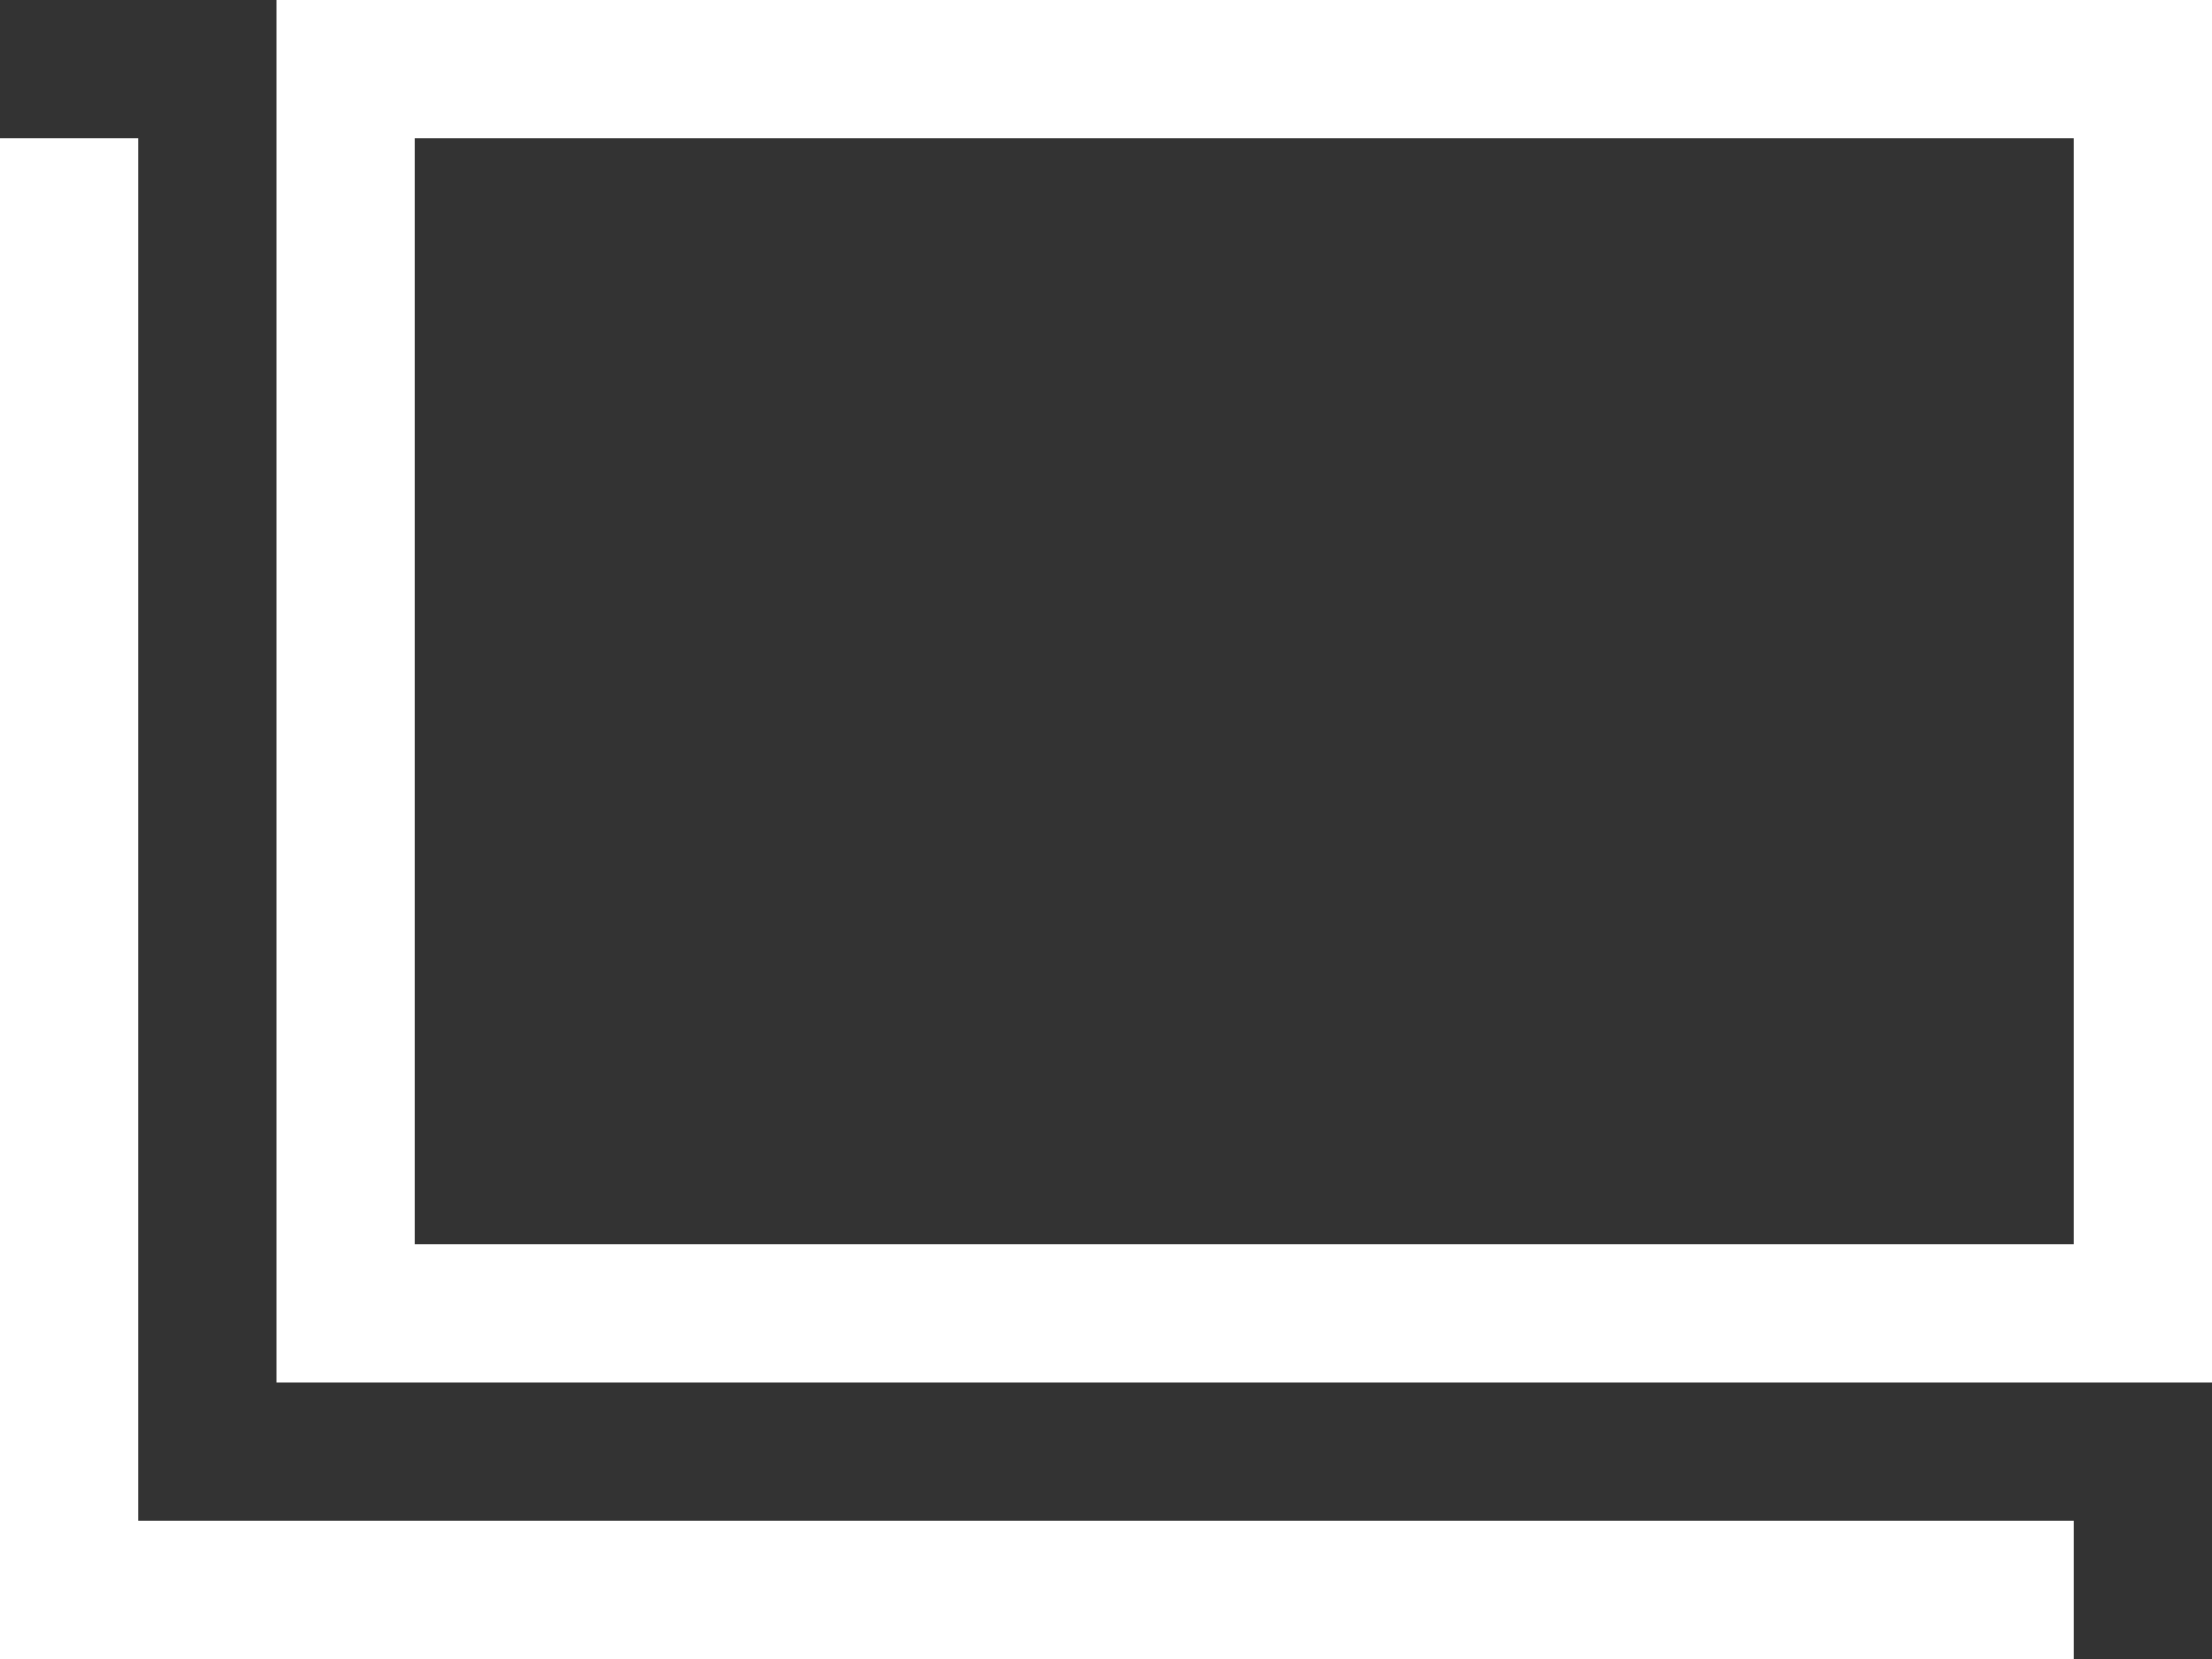 <?xml version="1.0" encoding="UTF-8"?> <svg xmlns="http://www.w3.org/2000/svg" width="16" height="12" viewBox="0 0 16 12" fill="none"><rect x="0" y="0" width="16" height="12" fill="#333333" stroke="none"/><path fill-rule="evenodd" clip-rule="evenodd" d="M3 1H15V9H3V1ZM2 0H3H15H16V1V9V10H15H3H2V9V1V0ZM0 1V11.5V12H0.5H15V11H1V1H0Z" fill="white"></path></svg> 